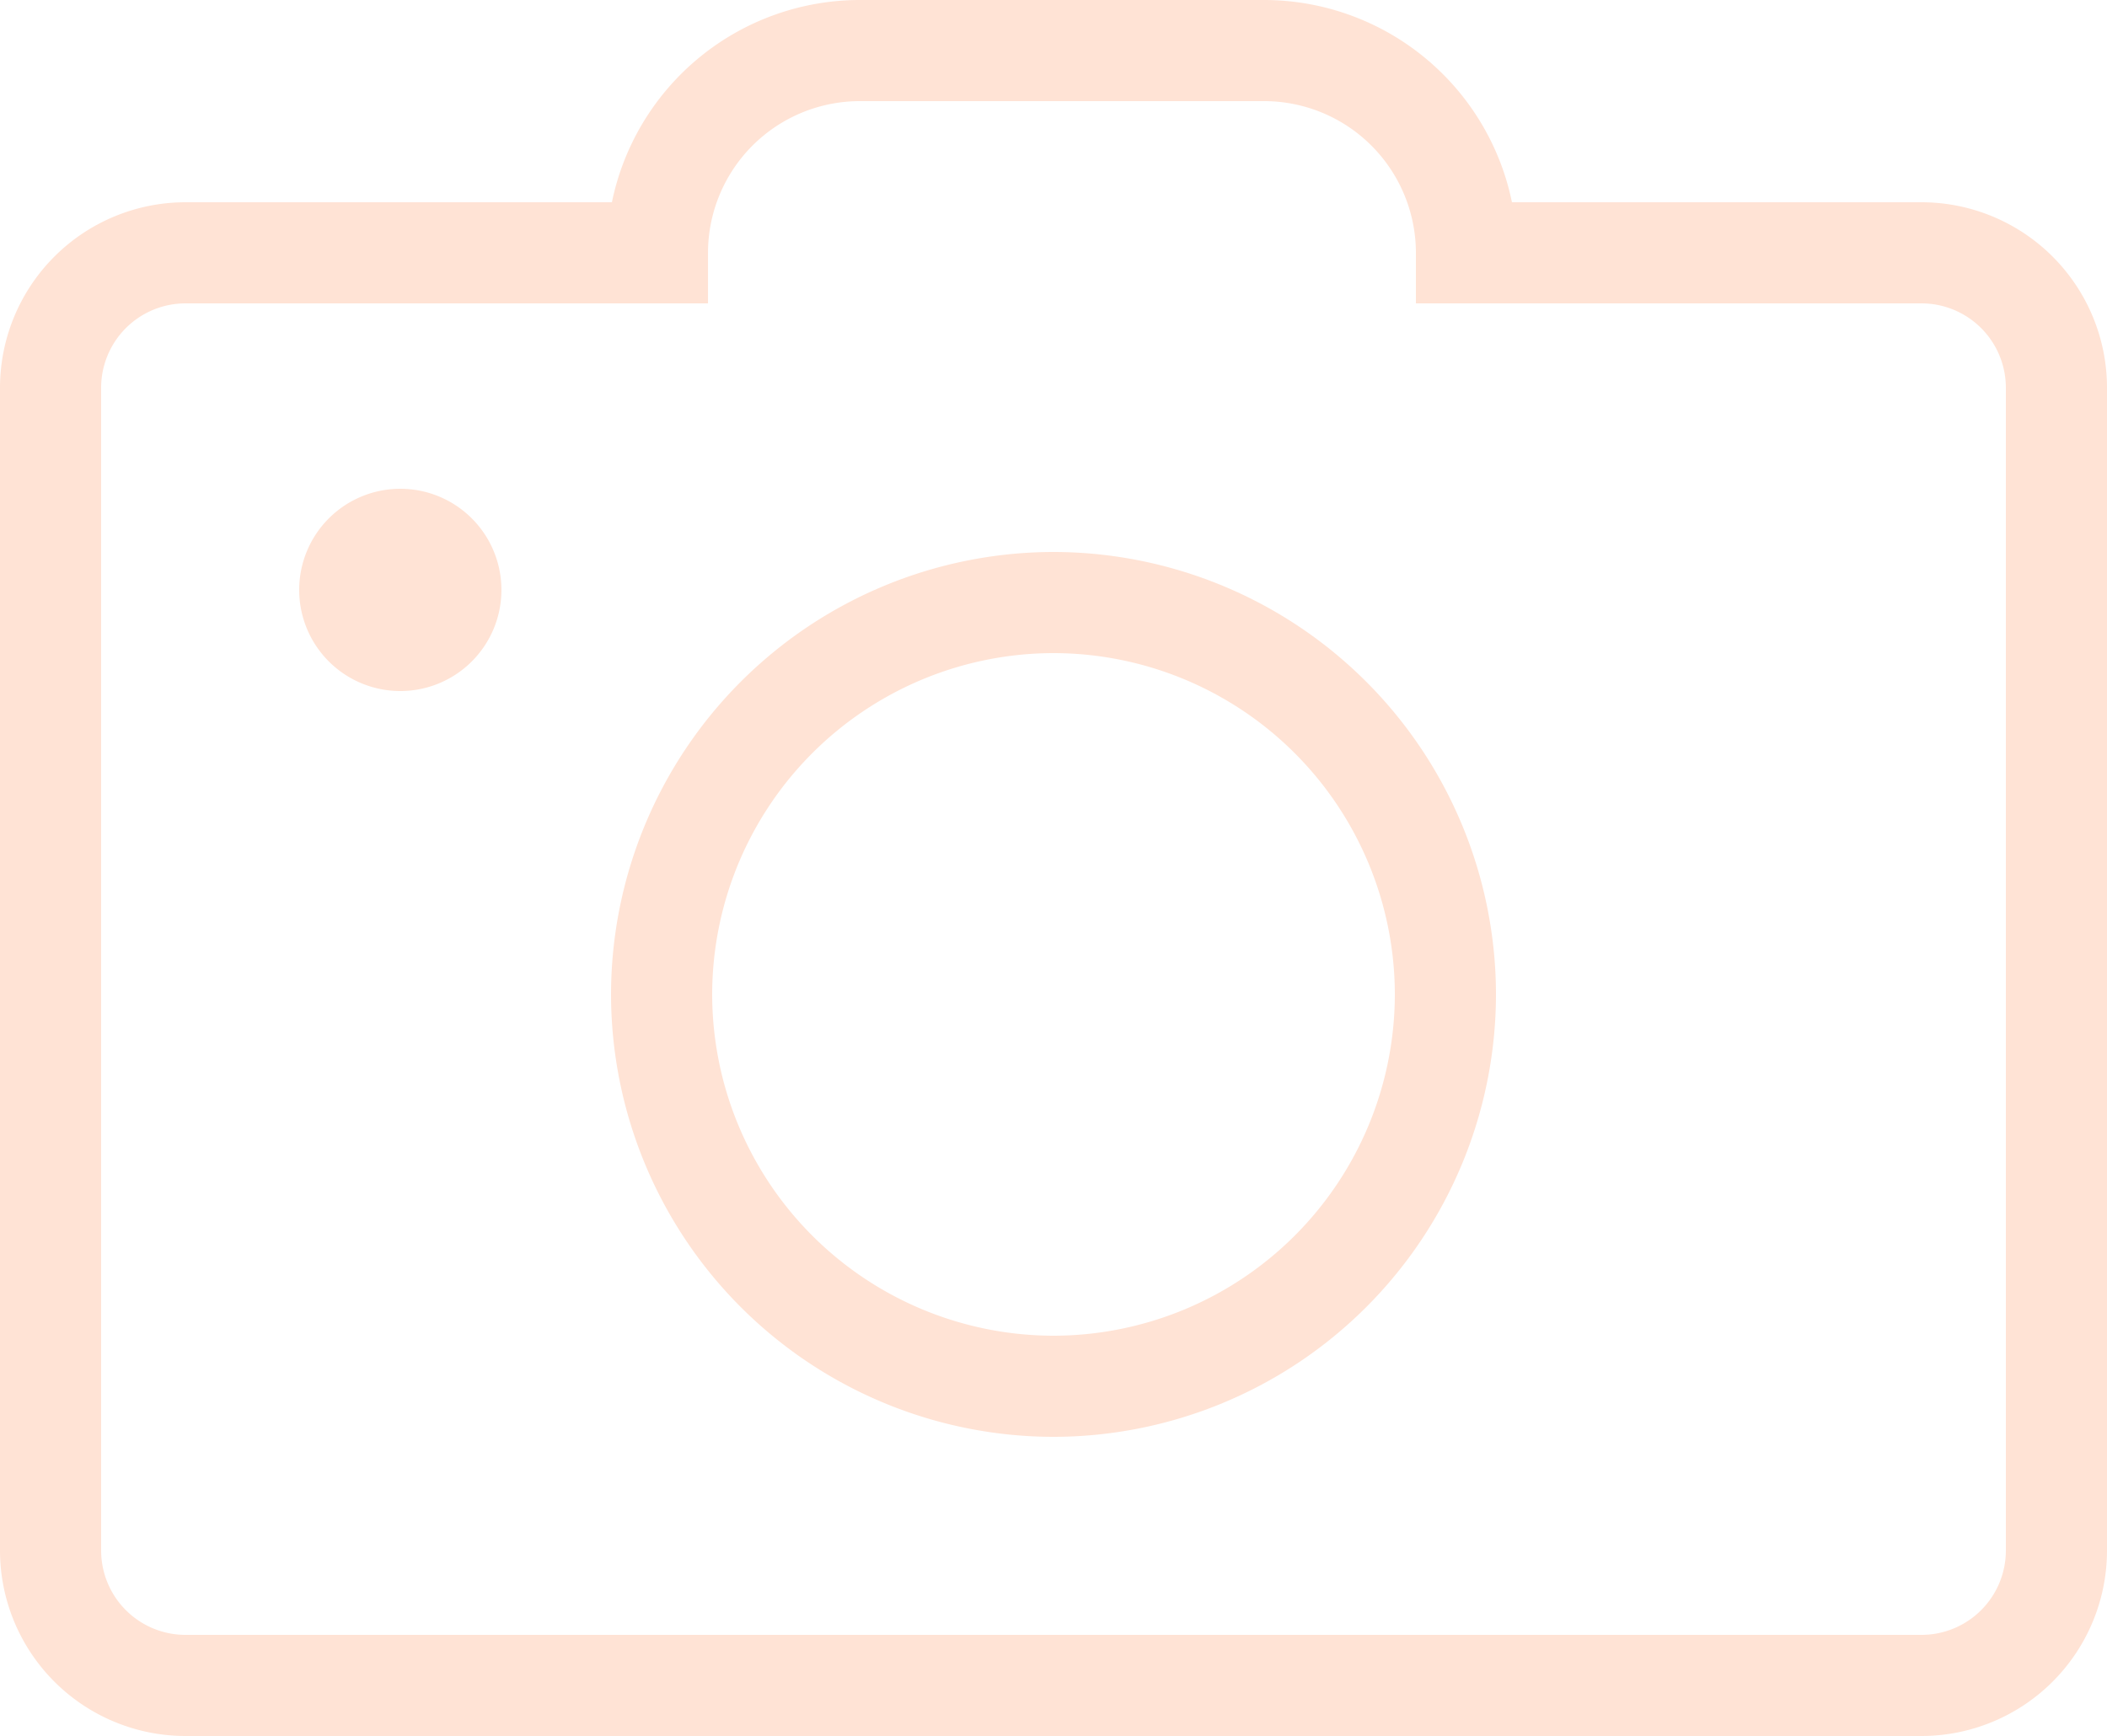 <svg xmlns="http://www.w3.org/2000/svg" width="148.205" height="122.121" viewBox="0 0 148.205 122.121">
  <g id="Group_13" data-name="Group 13" transform="translate(0 51.5)">
    <path id="Path_14" data-name="Path 14" d="M49.248,20.007A24.036,24.036,0,0,1,25.239-4,24.036,24.036,0,0,1,49.248-28.011,24.036,24.036,0,0,1,73.257-4,24.036,24.036,0,0,1,49.248,20.007m0-55.132A31.159,31.159,0,0,0,18.125-4,31.159,31.159,0,0,0,49.248,27.121,31.159,31.159,0,0,0,80.371-4,31.159,31.159,0,0,0,49.248-35.125" transform="translate(24.855 22.455)" fill="#ffe3d5"/>
    <path id="Path_15" data-name="Path 15" d="M141.091,57.579a5.936,5.936,0,0,1-5.928,5.928H13.042a5.936,5.936,0,0,1-5.928-5.928V-24.23a5.936,5.936,0,0,1,5.928-5.928H49.8v-3.557A10.684,10.684,0,0,1,60.468-44.386H88.923A10.684,10.684,0,0,1,99.594-33.715v3.557h35.569a5.936,5.936,0,0,1,5.928,5.928Zm-5.928-94.851H106.35A17.815,17.815,0,0,0,88.923-51.5H60.468A17.815,17.815,0,0,0,43.041-37.272h-30A13.056,13.056,0,0,0,0-24.23V57.579A13.056,13.056,0,0,0,13.042,70.621H135.163a13.056,13.056,0,0,0,13.042-13.042V-24.23a13.056,13.056,0,0,0-13.042-13.042" fill="#ffe3d5"/>
    <path id="Path_16" data-name="Path 16" d="M15.989-37a7.113,7.113,0,0,0-7.114,7.114,7.113,7.113,0,0,0,7.114,7.114A7.113,7.113,0,0,0,23.1-29.886,7.113,7.113,0,0,0,15.989-37" transform="translate(12.17 19.884)" fill="#ffe3d5"/>
  </g>
</svg>
